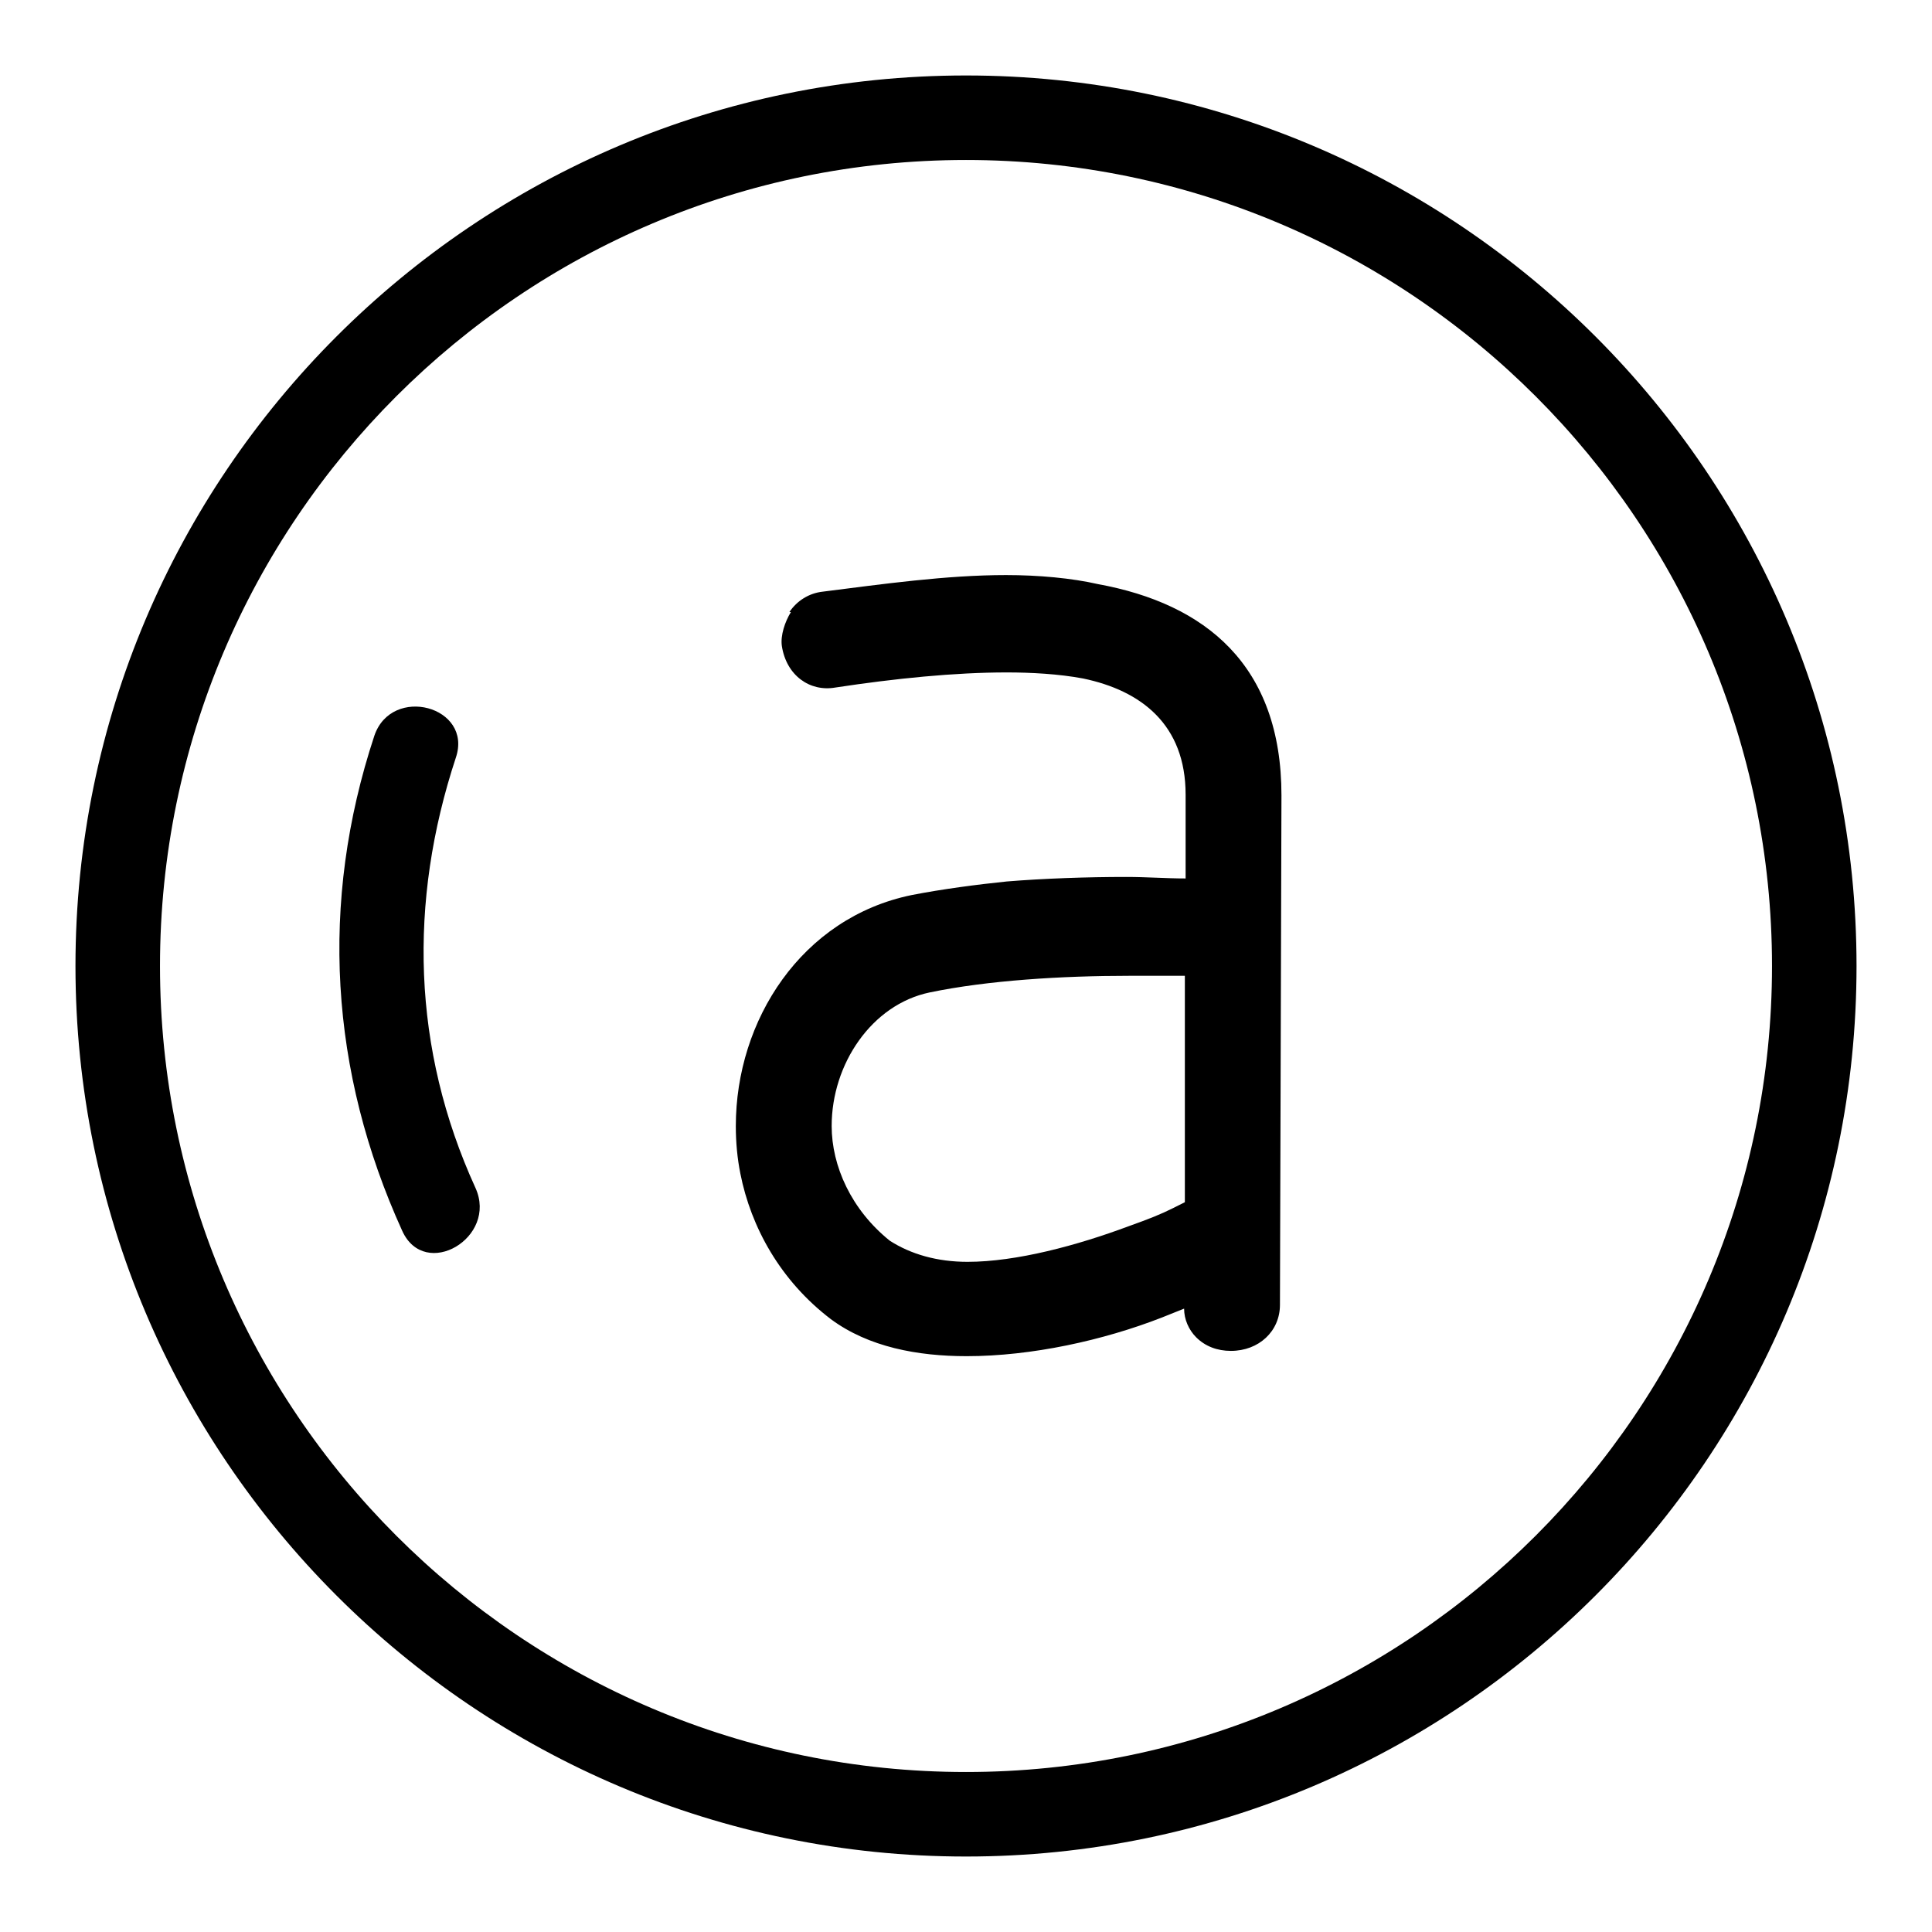 <?xml version="1.0" encoding="utf-8"?>
<!-- Svg Vector Icons : http://www.onlinewebfonts.com/icon -->
<!DOCTYPE svg PUBLIC "-//W3C//DTD SVG 1.1//EN" "http://www.w3.org/Graphics/SVG/1.1/DTD/svg11.dtd">
<svg version="1.1" xmlns="http://www.w3.org/2000/svg" xmlns:xlink="http://www.w3.org/1999/xlink" x="0px" y="0px" viewBox="0 0 256 256" enable-background="new 0 0 256 256" xml:space="preserve">
<g><g><path fill="#000000" d="M128,246c-65.1,0-118-52.9-118-118C10,62.9,62.9,10,128,10c65.1,0,118,52.9,118,118C246,193.1,193.1,246,128,246z M128,21.2C69.1,21.2,21.2,69.1,21.2,128c0,58.9,47.9,106.8,106.8,106.8c58.9,0,106.8-47.9,106.8-106.8C234.8,69.1,186.9,21.2,128,21.2z"/><path fill="#000000" d="M49.6,97.5c-7.3,22.1-5.9,44.5,3.7,65.6c3,6.6,12.7,0.9,9.7-5.7c-8.4-18.4-8.9-37.9-2.6-57C62.7,93.6,51.9,90.7,49.6,97.5"/><path fill="#000000" d="M109,78.4c7.9-1,16.4-2.2,24.3-2.2c4.3,0,8.7,0.4,12.2,1.2c14.2,2.6,24.3,10.7,24.3,28l-0.2,67.5c0,3.5-2.8,6.1-6.5,6.1c-1.8,0-3.4-0.6-4.6-1.8c-1-1-1.6-2.4-1.6-3.8l-3,1.2c-7.7,3-17.2,5.1-25.8,5.1c-6.5,0-13-1.2-18-4.9c-6.7-5.1-10.6-12.2-12-19.3c-0.4-2-0.6-4.1-0.6-6.3c0-14,8.7-27.6,23.3-30.6c4.1-0.8,8.7-1.4,12.6-1.8c4.9-0.4,10.6-0.6,15.8-0.6c2.8,0,5.3,0.2,7.9,0.2v-11.1c0-9.3-5.9-13.8-13.6-15.4c-3.2-0.6-6.9-0.8-10.1-0.8c-6.9,0-14.8,0.8-22.7,2c-3.4,0.6-6.5-1.6-7.1-5.5c-0.2-1.4,0.4-3.2,1.2-4.5h-0.2C105.6,79.6,107.2,78.6,109,78.4 M149.6,129.3c-8.9,0-18.7,0.6-26.4,2.2c-7.7,1.6-13,9.5-13,17.7c0,5.3,2.6,11.1,7.7,15.2c2.8,1.8,6.3,2.8,10.3,2.8c6.5,0,14.6-2.2,21.3-4.7c2.8-1,4.3-1.6,5.9-2.4l1.6-0.8v-30H149.6L149.6,129.3z"/></g></g>
</svg>